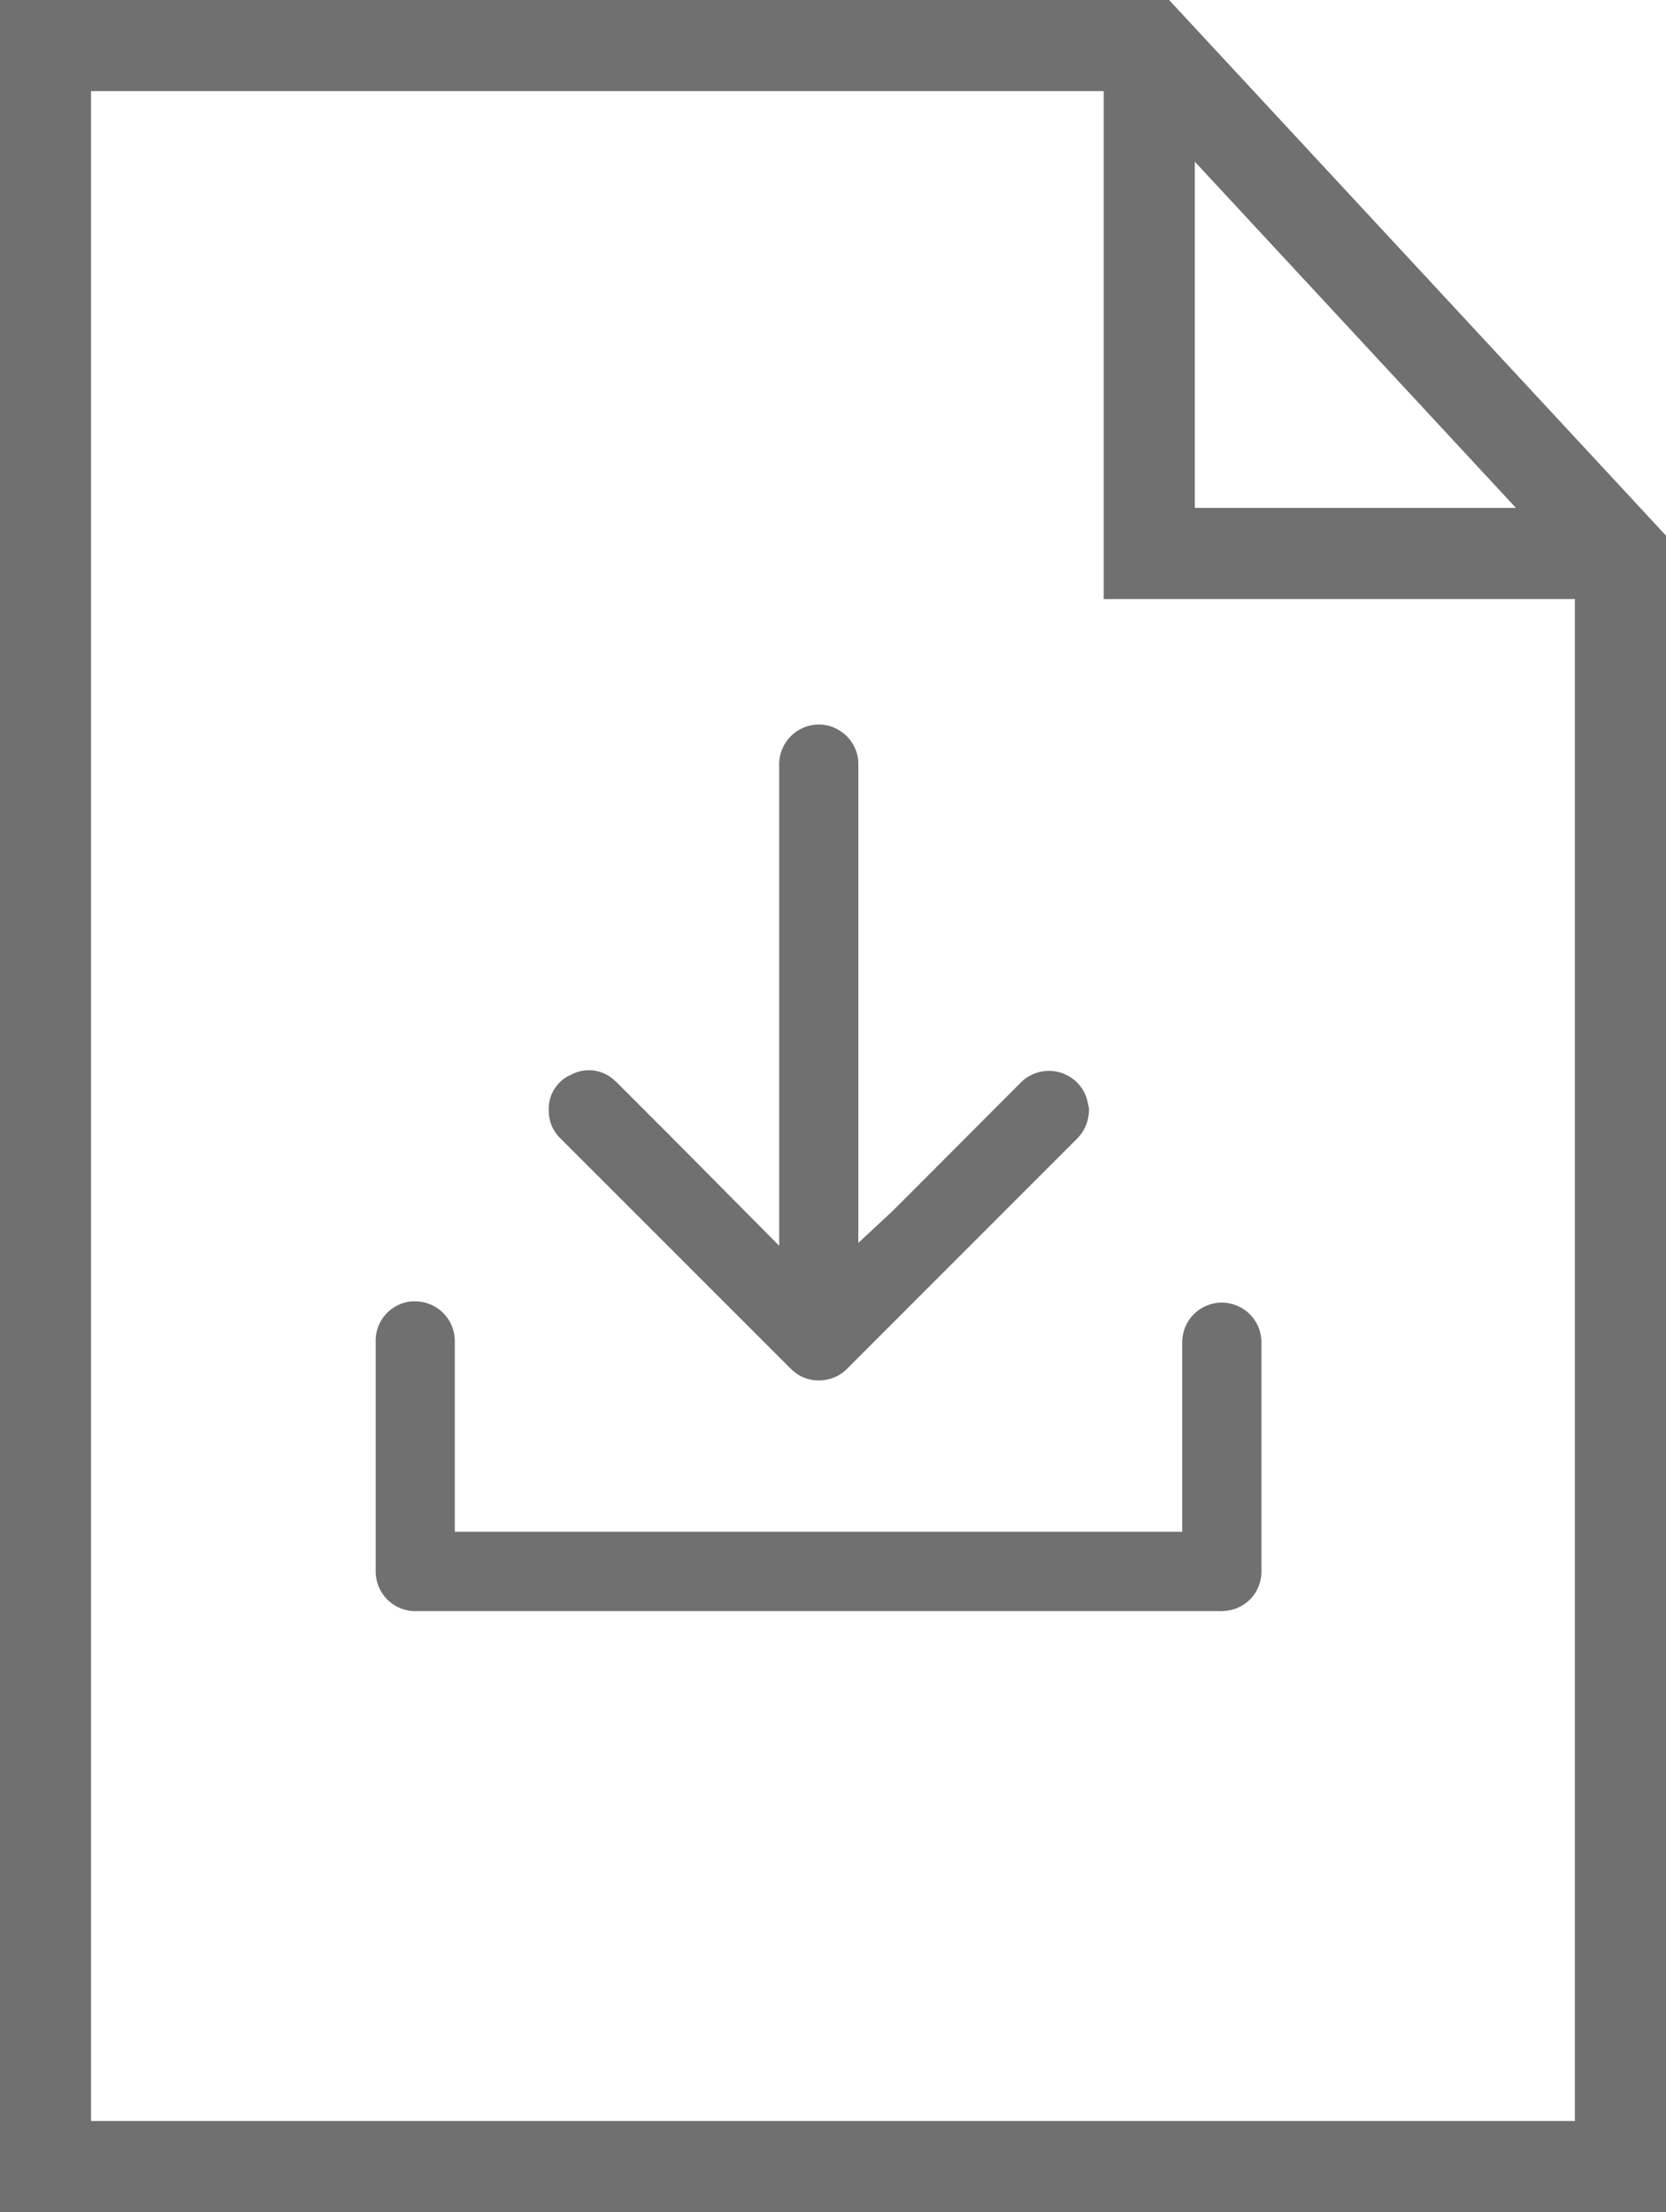 <svg xmlns="http://www.w3.org/2000/svg" width="19.778" height="26.25" viewBox="0 0 19.778 26.25">
  <g id="Group_4442" data-name="Group 4442" transform="translate(-1302.116 -628.75)">
    <g id="Download_pdf_icon-01" data-name="Download pdf icon-01" transform="translate(1306.575 637.352)">
      <path id="Path_743" data-name="Path 743" d="M11.962,194.718a.47.47,0,0,0-.939.016q0,.706,0,1.412v.849H2.387v-.663q0-.788,0-1.576a.568.568,0,0,0-.008-.111.471.471,0,0,0-.458-.384l-.042,0a.467.467,0,0,0-.431.474c0,.961,0,1.853,0,2.727a.5.5,0,0,0,.015.121.47.47,0,0,0,.465.354H11.46a.635.635,0,0,0,.148-.015.466.466,0,0,0,.355-.463q0-.806,0-1.612v-.786c0-.113,0-.229,0-.343Z" transform="translate(-1.447 -187.42)" fill="#707070"/>
      <path id="Path_744" data-name="Path 744" d="M65.431,6.89a.462.462,0,0,0-.2-.337.472.472,0,0,0-.609.063L63.6,7.64l-.493.493-.032.03-.015.014-.344.32-.015.015h0V2.84a.469.469,0,0,0-.209-.4.463.463,0,0,0-.44-.044.475.475,0,0,0-.291.46V8.119l0,0v.426l-1.08-1.089h0l-.042-.042-.225-.226v0l-.56-.56-.006-.006a.637.637,0,0,0-.048-.045.443.443,0,0,0-.5-.066.438.438,0,0,0-.274.422.452.452,0,0,0,.148.348l2.712,2.711c.018.018.032.031.045.042a.452.452,0,0,0,.294.109.471.471,0,0,0,.359-.155l2.02-2.02.685-.685.017-.018a.477.477,0,0,0,.13-.376Z" transform="translate(-56.97 -2.364)" fill="#707070"/>
    </g>
    <g id="Group_4439" data-name="Group 4439" transform="translate(1302.116 628.75)">
      <path id="Path_20061" data-name="Path 20061" d="M187.911,14.069h-6.135V7.5h1.081v5.487h5.054Z" transform="translate(-168.673 -6.96)" fill="#707070"/>
      <path id="Path_20062" data-name="Path 20062" d="M1.081,1.081H13.407l5.289,5.7V25.169H1.081ZM0,0V26.25H19.778V6.356L13.879,0Z" fill="#707070"/>
    </g>
  </g>
</svg>
